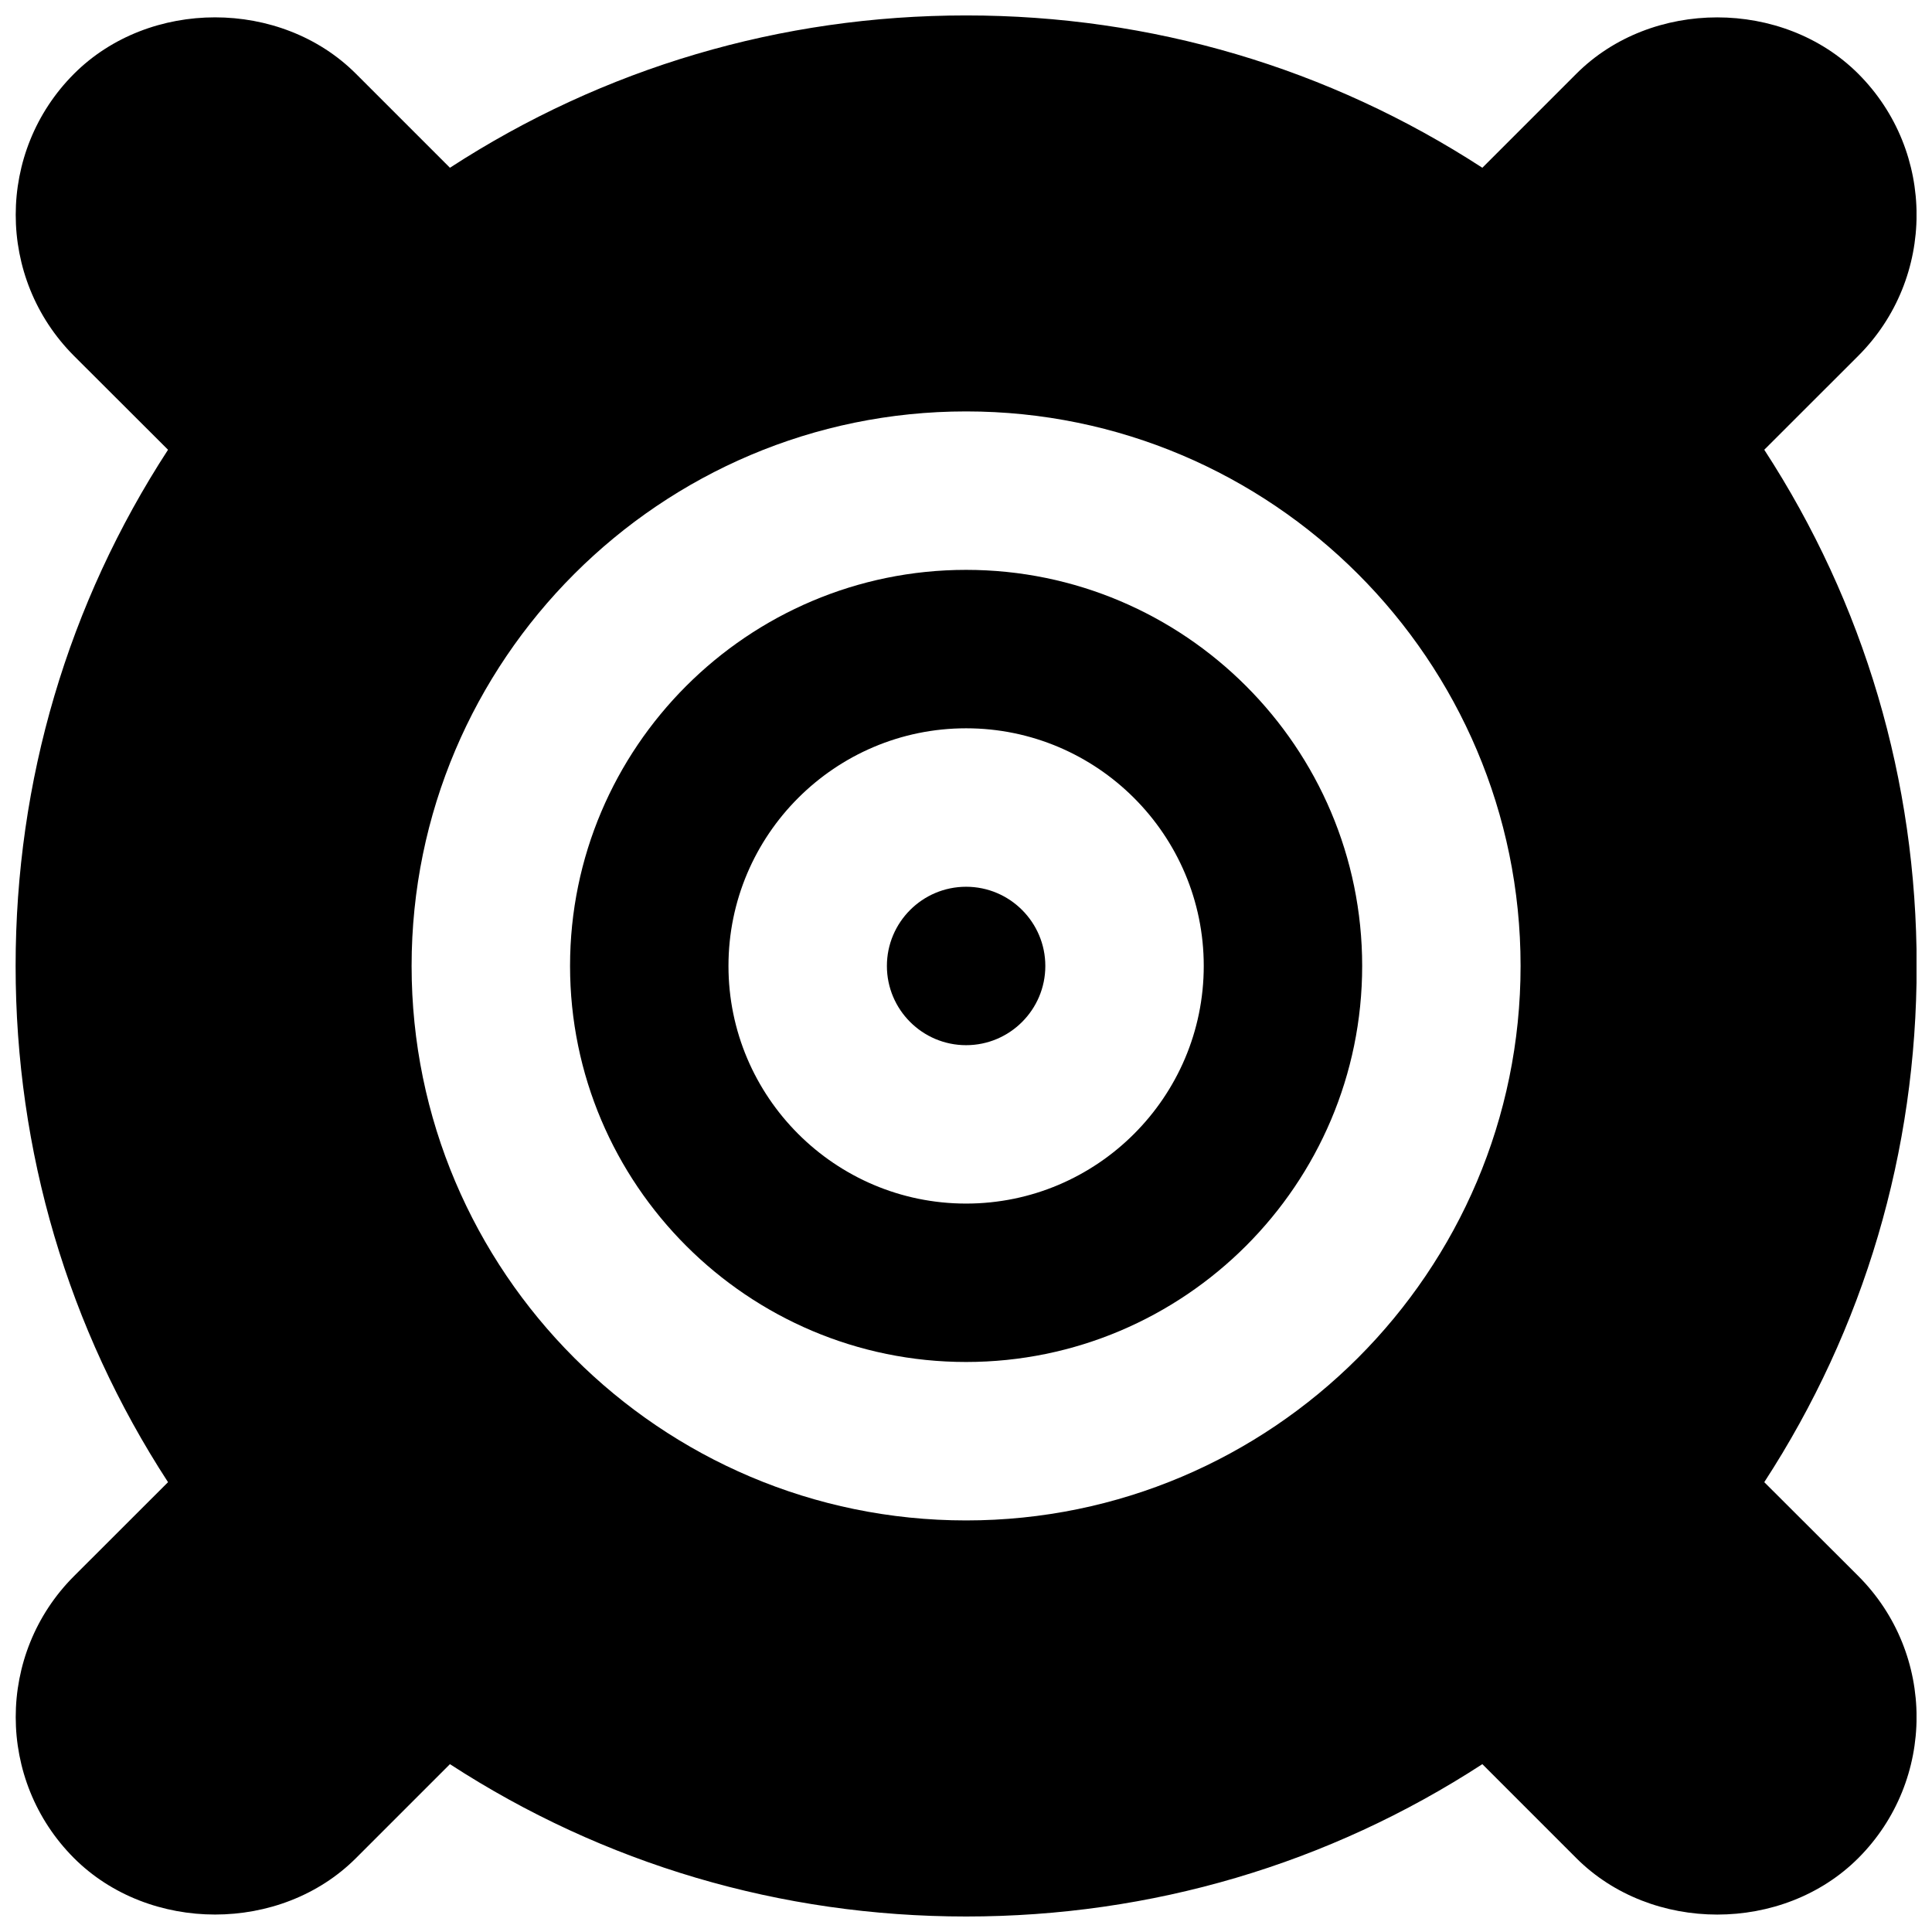 <?xml version="1.0" encoding="UTF-8"?>
<!-- Uploaded to: SVG Repo, www.svgrepo.com, Generator: SVG Repo Mixer Tools -->
<svg width="800px" height="800px" version="1.1" viewBox="144 144 512 512" xmlns="http://www.w3.org/2000/svg">
 <defs>
  <clipPath id="a">
   <path d="m148.09 148.09h503.81v503.81h-503.81z"/>
  </clipPath>
 </defs>
 <path d="m400.03 379c-11.59 0-20.992 9.426-20.992 20.992 0 11.566 9.402 20.992 20.992 20.992 11.586 0 20.992-9.426 20.992-20.992 0-11.566-9.406-20.992-20.992-20.992" fill-rule="evenodd"/>
 <path d="m400.03 462.96c-34.723 0-62.977-28.258-62.977-62.977 0-34.723 28.254-62.977 62.977-62.977 34.719 0 62.977 28.254 62.977 62.977 0 34.719-28.258 62.977-62.977 62.977m0-167.94c-57.875 0-104.96 47.086-104.96 104.96s47.086 104.96 104.96 104.96 104.96-47.086 104.96-104.96-47.086-104.96-104.96-104.96" fill-rule="evenodd"/>
 <g clip-path="url(#a)">
  <path d="m400.03 546.93c-81.008 0-146.95-65.918-146.95-146.95 0-81.031 65.938-146.95 146.95-146.95s146.94 65.914 146.94 146.95c0 81.027-65.934 146.95-146.94 146.95zm211.52-10.141c26.492-40.723 40.387-87.664 40.387-136.8 0-49.145-13.895-96.082-40.387-136.8l24.918-24.898c20.594-20.594 20.594-54.117 0-74.73-19.965-19.941-54.812-19.941-74.734 0l-24.895 24.895c-40.746-26.469-87.664-40.367-136.8-40.367-49.145 0-96.062 13.898-136.8 40.367l-24.898-24.895c-19.922-19.941-54.77-19.965-74.73 0-20.594 20.613-20.594 54.137 0 74.754l24.918 24.875c-26.492 40.723-40.391 87.66-40.391 136.8 0 49.141 13.898 96.082 40.391 136.8l-24.918 24.898c-20.594 20.59-20.594 54.117 0 74.73 19.961 19.941 54.809 19.941 74.73 0l24.898-24.898c40.742 26.473 87.66 40.371 136.8 40.371 49.141 0 96.059-13.898 136.8-40.371l24.895 24.898c19.922 19.941 54.77 19.965 74.734 0 20.594-20.613 20.594-54.141 0-74.754z" fill-rule="evenodd"/>
 </g>
</svg>